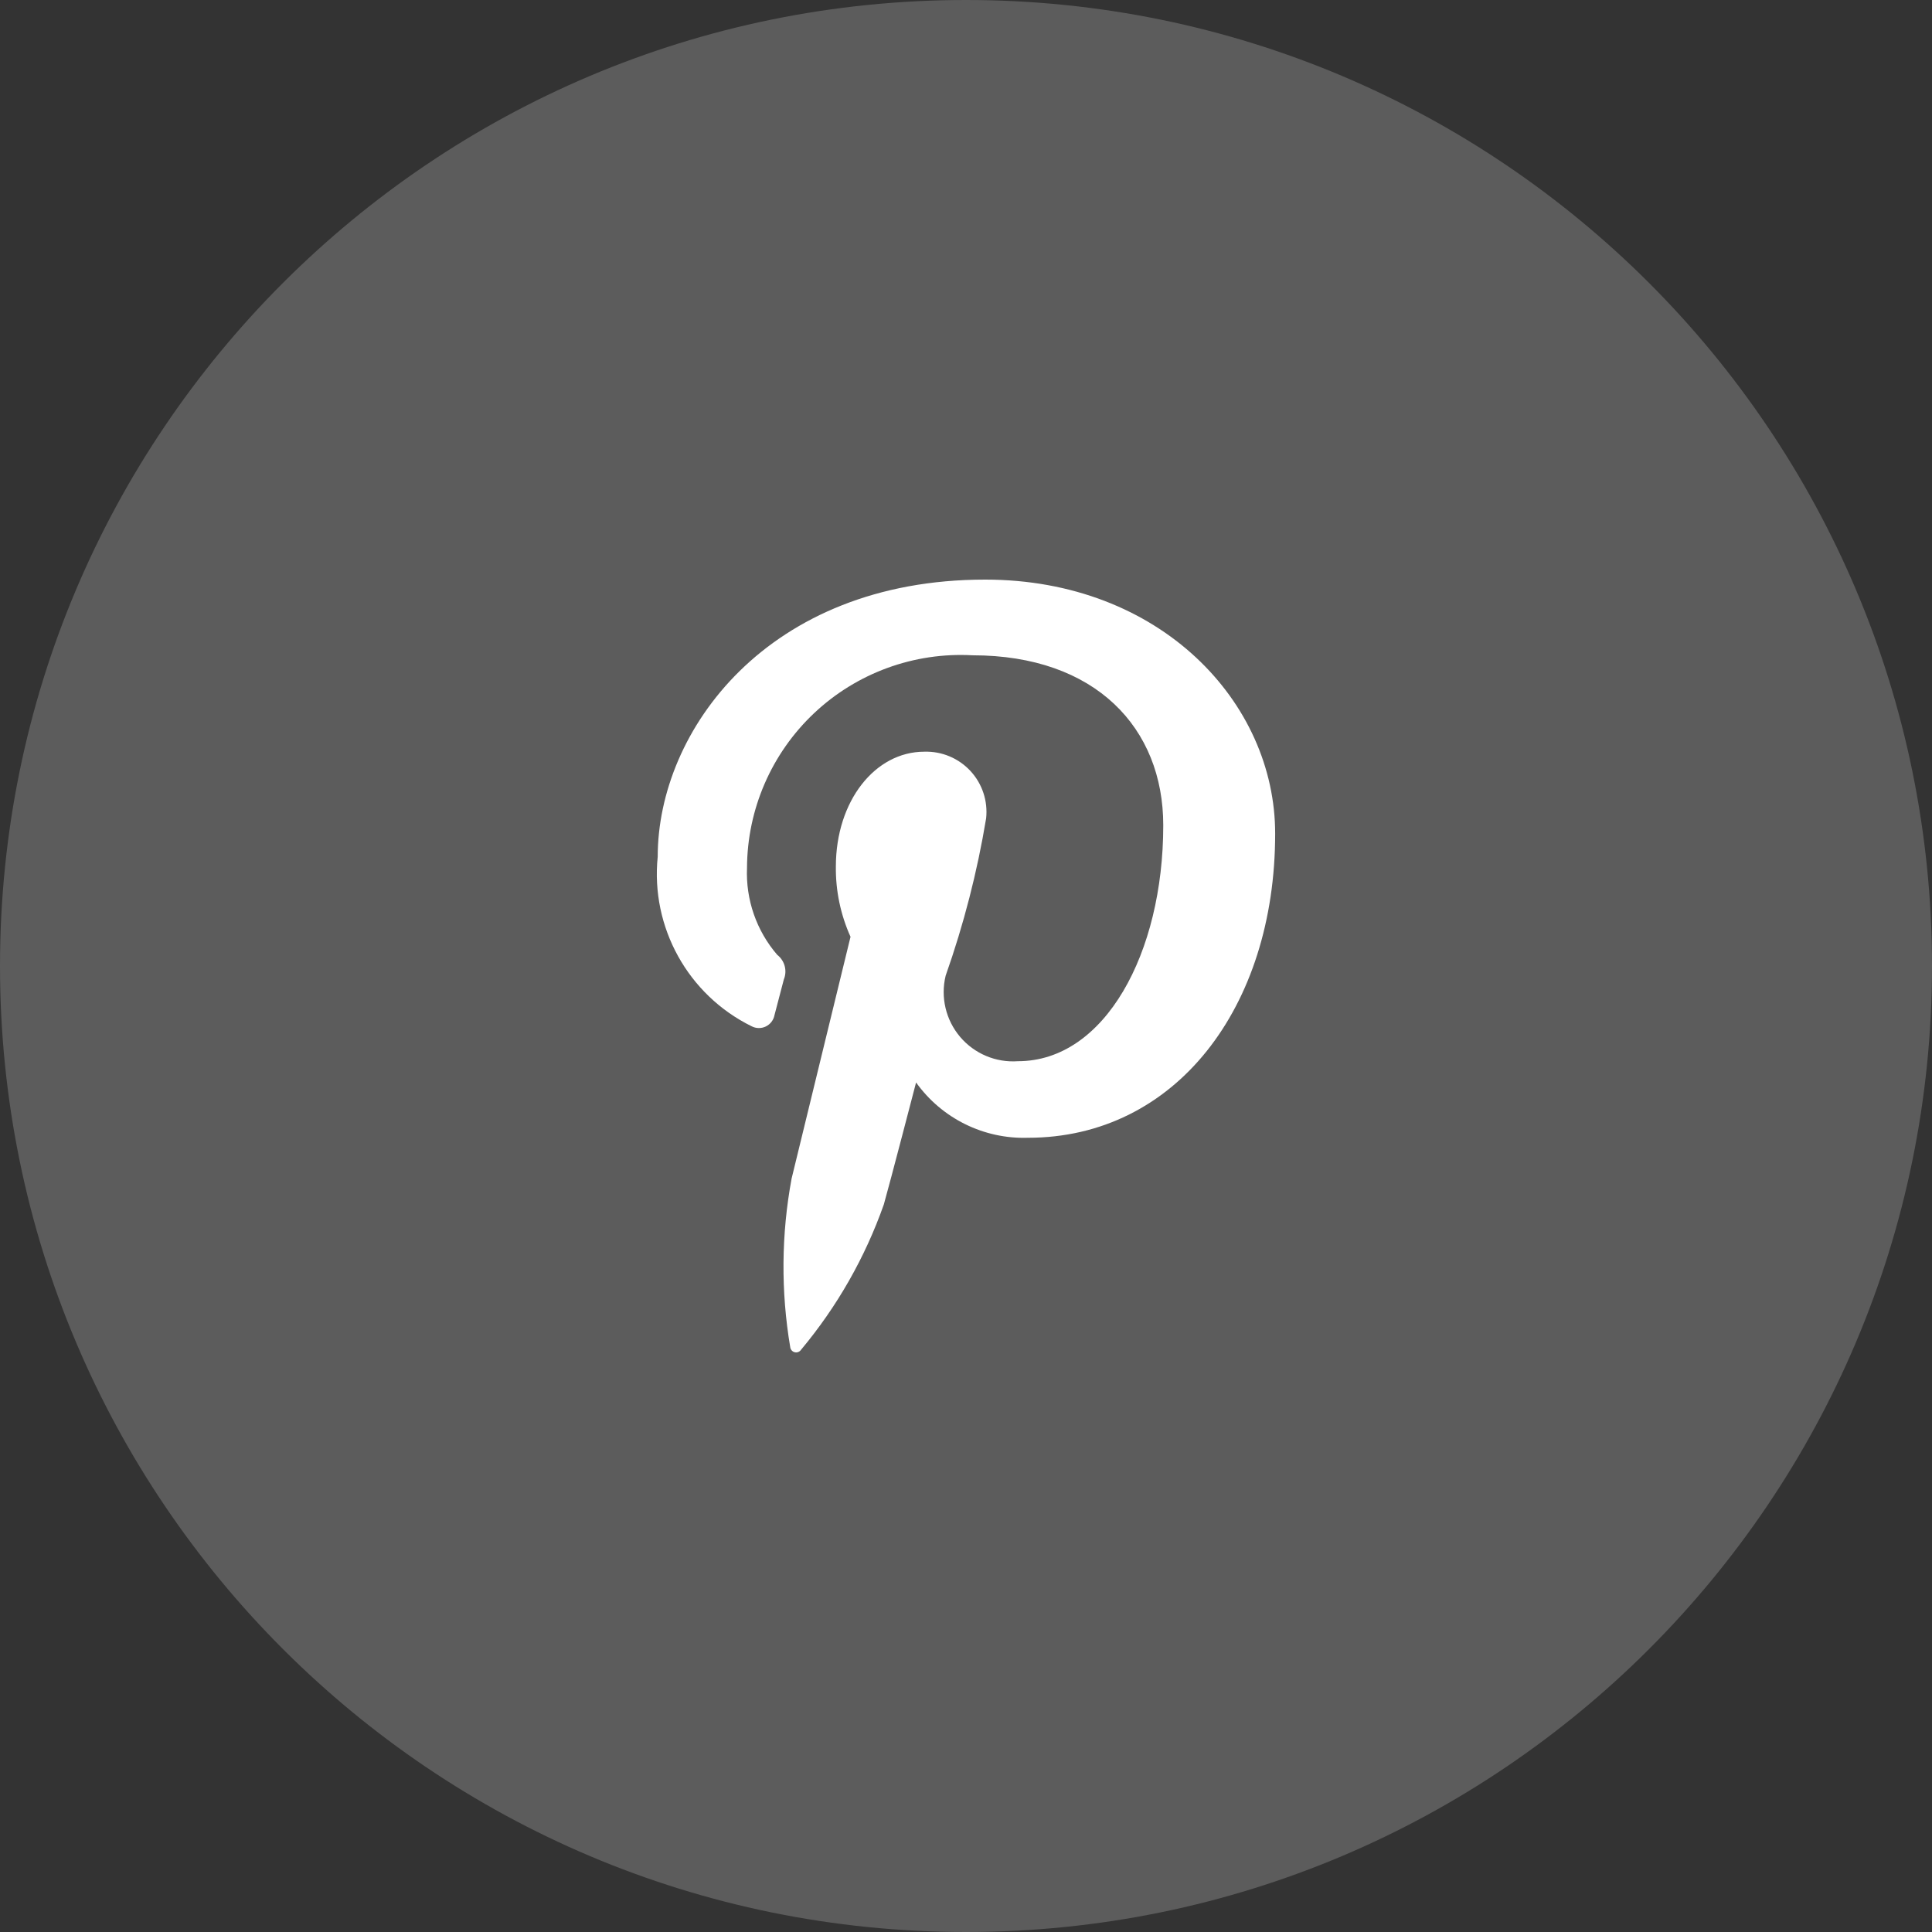 <?xml version="1.0" encoding="utf-8"?>
<svg width="100px" height="100px" viewBox="0 0 100 100" version="1.1" xmlns:xlink="http://www.w3.org/1999/xlink" xmlns="http://www.w3.org/2000/svg">
  <rect x="0" y="0" width="100" height="100" fill="#333333" stroke="none"/>
  <g id="Group-4">
    <path d="M0 50C0 22.386 22.386 0 50 0C77.614 0 100 22.386 100 50C100 77.614 77.614 100 50 100C22.386 100 0 77.614 0 50Z" id="Ellipse" fill="#FFFFFF" fill-opacity="0.2" fill-rule="evenodd" stroke="none" />
    <path d="M16.994 0C5.724 0 0.045 7.823 0.045 14.346C-0.327 17.998 1.611 21.496 4.903 23.118C5.133 23.239 5.407 23.243 5.641 23.13C5.875 23.016 6.041 22.799 6.089 22.544L6.572 20.7C6.759 20.246 6.62 19.723 6.231 19.422C5.156 18.174 4.597 16.564 4.667 14.918C4.679 11.885 5.936 8.991 8.143 6.911C10.35 4.832 13.315 3.75 16.343 3.918C22.712 3.918 26.212 7.685 26.212 12.718C26.212 19.34 23.186 24.928 18.69 24.928C17.548 25.009 16.436 24.541 15.696 23.667C14.956 22.792 14.678 21.617 14.948 20.504C15.883 17.855 16.585 15.128 17.044 12.356C17.14 11.458 16.843 10.563 16.229 9.902C15.614 9.241 14.744 8.878 13.841 8.908C11.303 8.908 9.266 11.449 9.266 14.854C9.251 16.106 9.511 17.346 10.025 18.488L6.975 31.003C6.44 33.885 6.416 36.838 6.904 39.729C6.919 39.857 7.013 39.962 7.138 39.992C7.265 40.022 7.395 39.969 7.466 39.861C9.331 37.63 10.782 35.084 11.749 32.342C12.041 31.323 13.418 26.028 13.418 26.028C14.749 27.889 16.922 28.964 19.209 28.891C26.832 28.891 32.004 22.159 32.004 13.153C32.009 6.344 26.052 6.48923e-06 16.994 6.48923e-06L16.994 0Z" transform="translate(33.998 30)" id="Shape" fill="#FFFFFF" fill-rule="evenodd" stroke="none" />
  </g>
</svg>